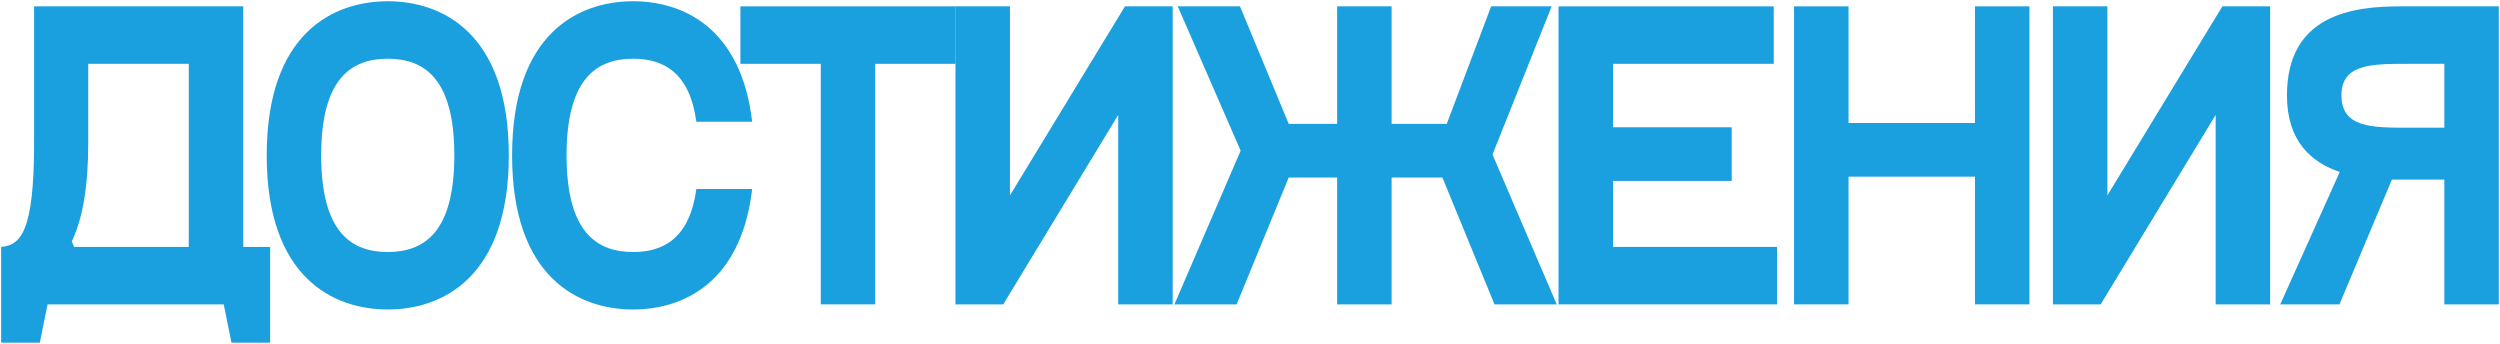 <?xml version="1.0" encoding="UTF-8"?> <svg xmlns="http://www.w3.org/2000/svg" width="1069" height="147" viewBox="0 0 1069 147" fill="none"> <path d="M0.488 105.575C8.971 104.846 14.579 98.839 14.579 61.156V2.719H104.009V105.575H115.511V146.535H98.977L95.67 130.151H20.33L17.023 146.535H0.488V105.575ZM30.682 103.208L31.688 105.575H80.717V27.295H37.727V61.156C37.727 79.542 35.426 93.378 30.682 103.208Z" fill="#1A9FDF"></path> <path d="M114.045 66.435C114.045 14.006 142.657 0.535 165.806 0.535C188.954 0.535 217.566 14.006 217.566 66.435C217.566 118.864 188.954 132.335 165.806 132.335C142.657 132.335 114.045 118.864 114.045 66.435ZM137.337 66.435C137.337 99.385 150.278 107.759 165.806 107.759C181.334 107.759 194.274 99.385 194.274 66.435C194.274 33.485 181.334 25.111 165.806 25.111C150.278 25.111 137.337 33.485 137.337 66.435Z" fill="#1A9FDF"></path> <path d="M218.97 66.435C218.97 14.006 247.582 0.535 270.73 0.535C291.578 0.535 316.883 11.457 321.628 52.053H297.761C294.885 30.936 283.67 25.111 270.73 25.111C255.202 25.111 242.262 33.485 242.262 66.435C242.262 99.385 255.202 107.759 270.73 107.759C283.67 107.759 294.885 101.934 297.761 80.817H321.628C316.883 121.412 291.578 132.335 270.73 132.335C247.582 132.335 218.97 118.864 218.97 66.435Z" fill="#1A9FDF"></path> <path d="M350.962 130.151V27.295H316.599V2.719H408.617V27.295H374.254V130.151H350.962Z" fill="#1A9FDF"></path> <path d="M501.442 2.719V130.151H478.15V49.141L428.978 130.151H408.561V2.719H431.853V83.547L481.026 2.719H501.442Z" fill="#1A9FDF"></path> <path d="M528.774 130.151H502.175L530.499 64.432L503.612 2.719H530.211L551.059 52.964H571.763V2.719H595.056V52.964H618.635L637.614 2.719H663.494L638.189 66.071L665.651 130.151H639.052L616.766 75.901H595.056V130.151H571.763V75.901H551.059L528.774 130.151Z" fill="#1A9FDF"></path> <path d="M666.43 2.719H758.449V27.295H689.723V54.42H740.476V77.358H689.723V105.575H759.887V130.151H666.43V2.719Z" fill="#1A9FDF"></path> <path d="M767.143 2.719H790.435V52.599H844.496V2.719H867.788V130.151H844.496V75.537H790.435V130.151H767.143V2.719Z" fill="#1A9FDF"></path> <path d="M970.705 2.719V130.151H947.413V49.141L898.241 130.151H877.824V2.719H901.116V83.547L950.289 2.719H970.705Z" fill="#1A9FDF"></path> <path d="M1068.49 130.151H1045.2V76.811H1026.36H1022.77L1000.34 130.151H975.032L1000.48 73.535C988.116 69.348 977.908 60.245 977.908 40.767C977.908 5.996 1006.52 2.719 1026.36 2.719H1068.49V130.151ZM1001.2 40.767C1001.2 54.602 1014.28 54.602 1029.67 54.602H1045.2V27.295H1029.67C1014.14 27.295 1001.2 27.295 1001.2 40.767Z" fill="#1A9FDF"></path> </svg> 